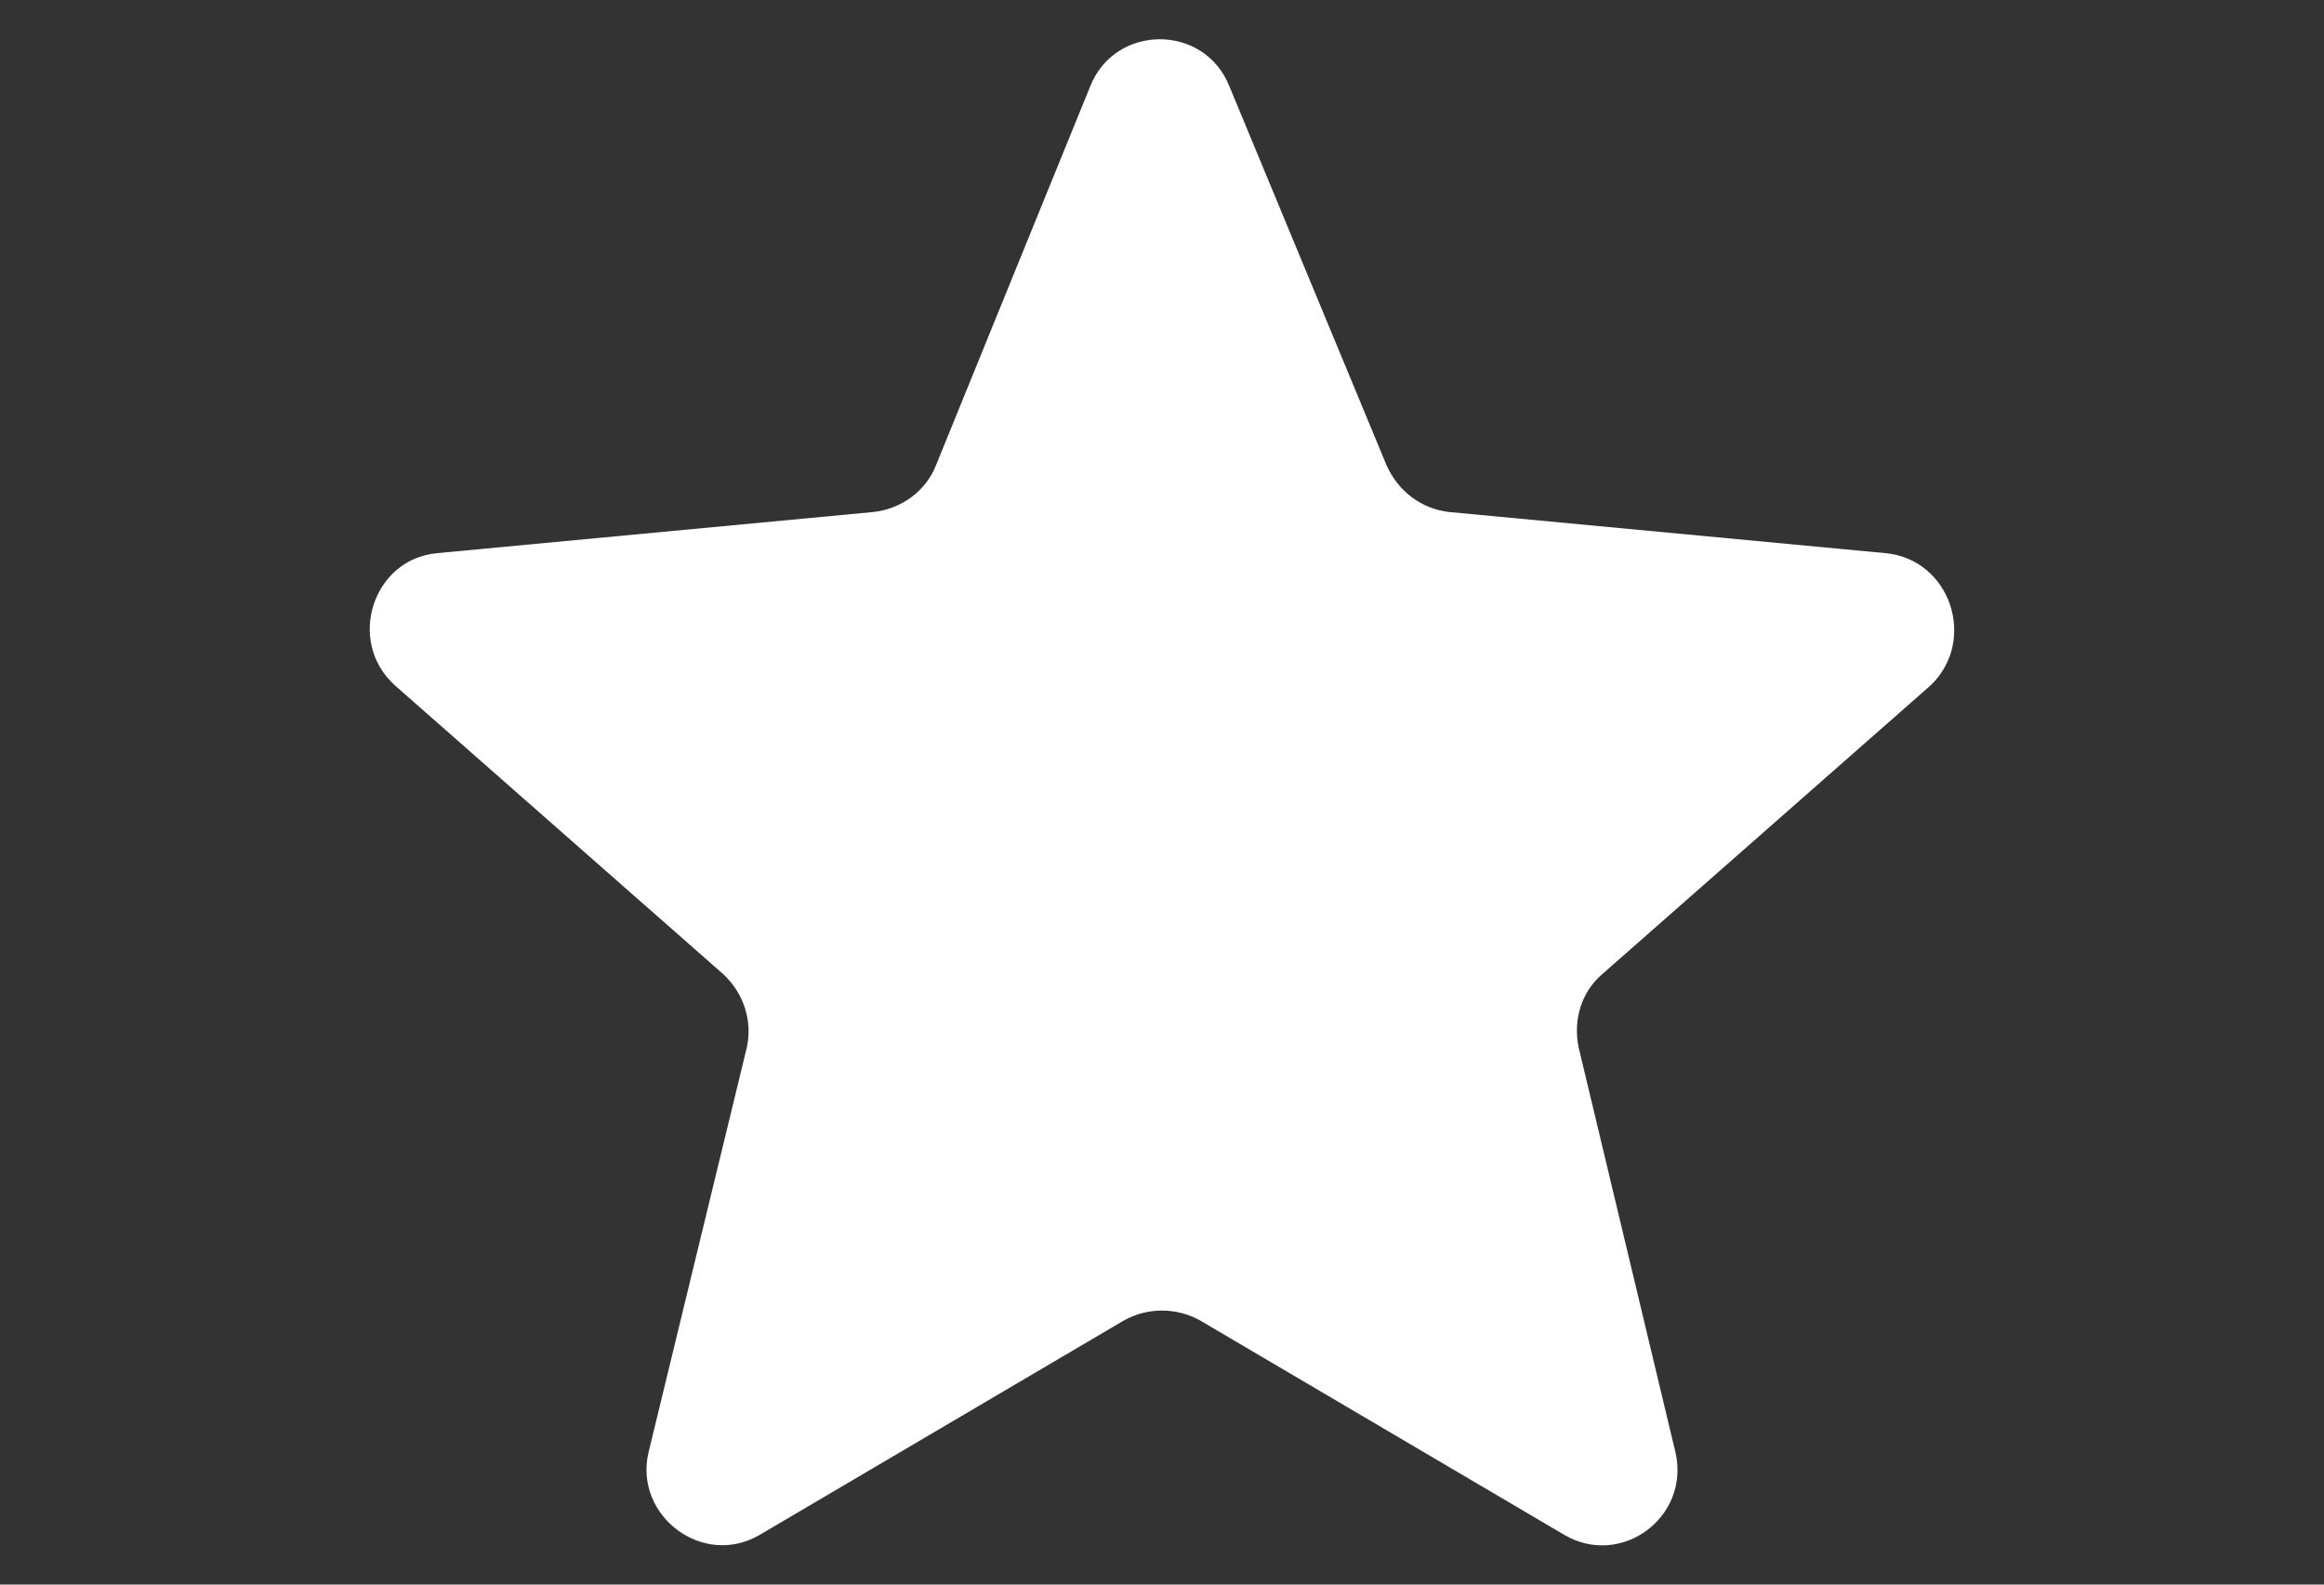 <?xml version="1.0" encoding="utf-8"?>
<!-- Generator: Adobe Illustrator 19.0.0, SVG Export Plug-In . SVG Version: 6.00 Build 0)  -->
<svg version="1.1" id="Capa_1" xmlns="http://www.w3.org/2000/svg" xmlns:xlink="http://www.w3.org/1999/xlink" x="0px" y="0px"
	 viewBox="-226 343 158.4 108" style="enable-background:new -226 343 158.4 108;" xml:space="preserve">
<rect x="-226" y="343" width="158.4" height="108" fill="#333333" stroke="none"/>
<style type="text/css">
	.st0{fill:#FFFFFF;}
</style>
<g>
	<path class="st0" d="M-97.5,380.7l-29.7-2.8c-1.9-0.2-3.5-1.4-4.3-3.2l-10.7-25.8c-1.7-4.3-7.8-4.3-9.5,0l-10.5,25.8
		c-0.7,1.8-2.4,3-4.3,3.2l-29.7,2.8c-4.4,0.4-6.2,6-2.9,9l22.4,19.7c1.4,1.3,2,3.2,1.6,5l-6.7,27.6c-1,4.3,3.7,7.9,7.6,5.6
		l24.8-14.6c1.6-0.9,3.6-0.9,5.2,0l24.8,14.6c3.9,2.3,8.6-1.2,7.6-5.6l-6.6-27.6c-0.4-1.9,0.2-3.8,1.6-5l22.4-19.7
		C-91.2,386.6-93.1,381.1-97.5,380.7z"/>
</g>
</svg>
